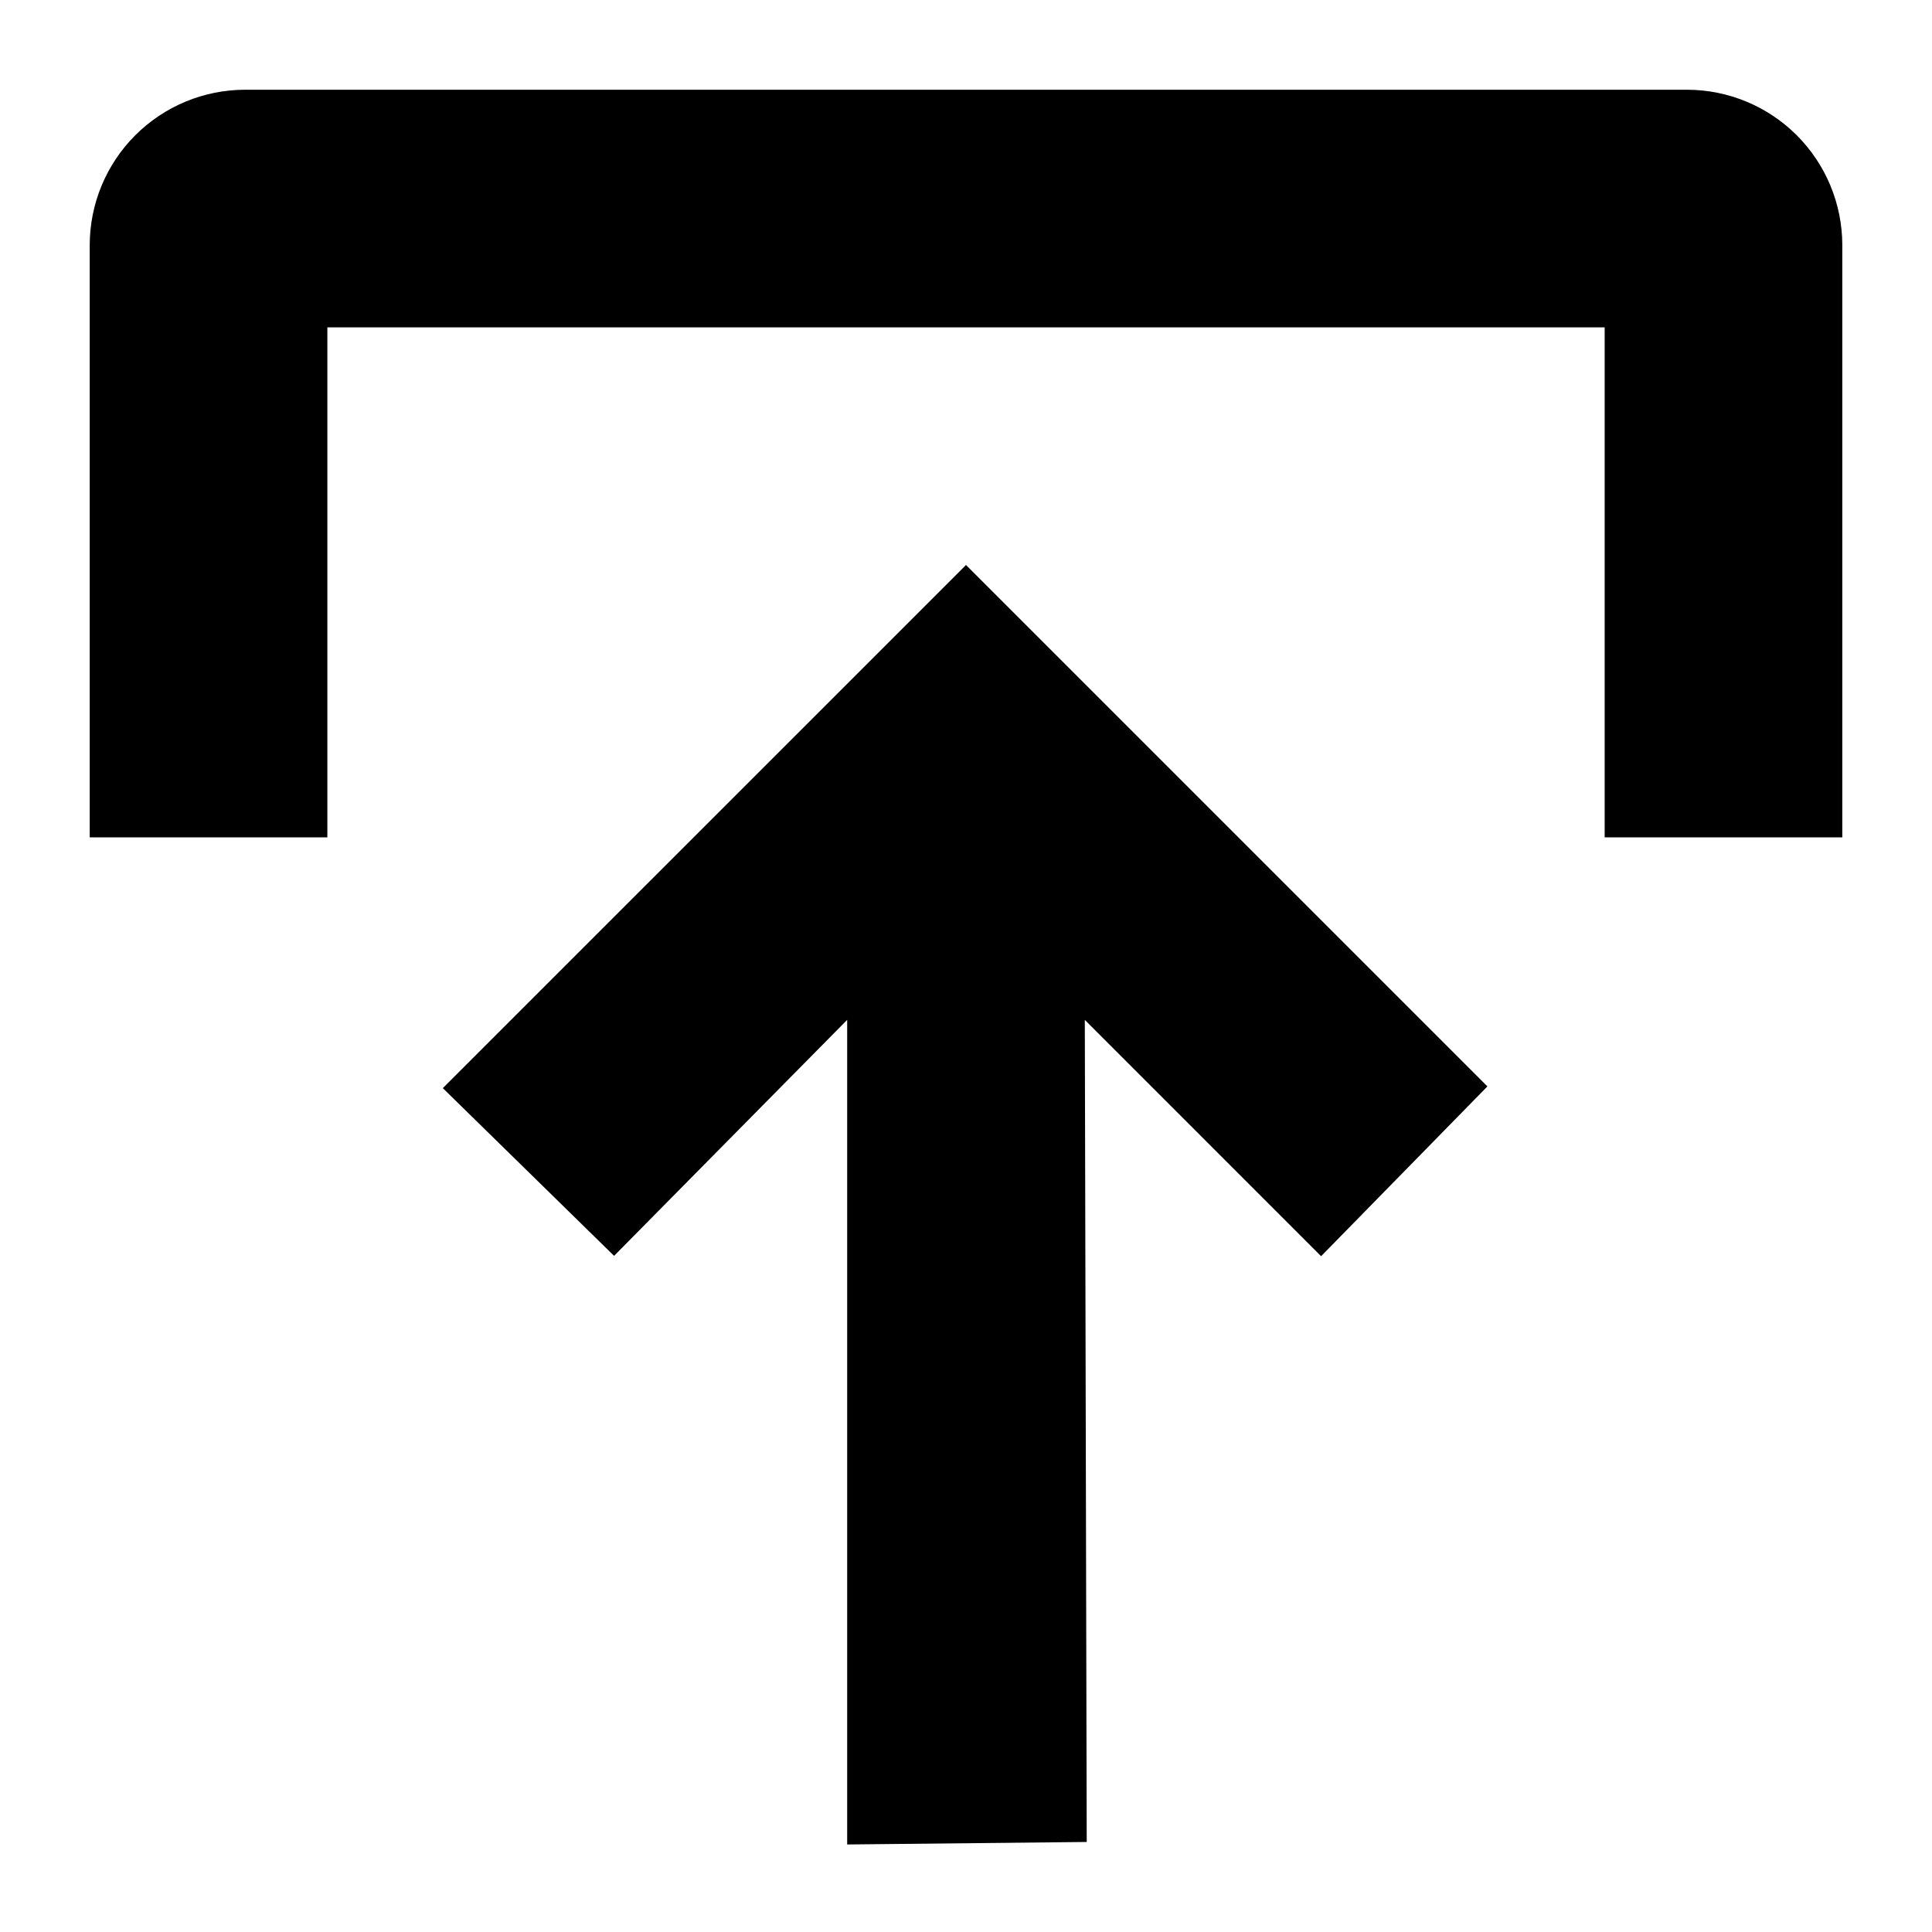 <?xml version="1.0" encoding="UTF-8"?>
<!-- Uploaded to: SVG Repo, www.svgrepo.com, Generator: SVG Repo Mixer Tools -->
<svg fill="#000000" width="800px" height="800px" version="1.1" viewBox="144 144 512 512" xmlns="http://www.w3.org/2000/svg">
 <path d="m400 293.73 138.18 138.18-44.074 44.996-62.621-62.625 0.508 217.86-63.484 0.664v-218.53l-61.77 62.539-45.387-44.449zm191.06-125.95h-382.11c-10.918 0.012-21.383 4.352-29.102 12.07s-12.059 18.184-12.07 29.102v156.95h62.977v-135.15h338.5v135.15h62.977v-156.95c-0.012-10.918-4.352-21.383-12.07-29.102-7.715-7.715-18.18-12.059-29.098-12.07z"/>
</svg>